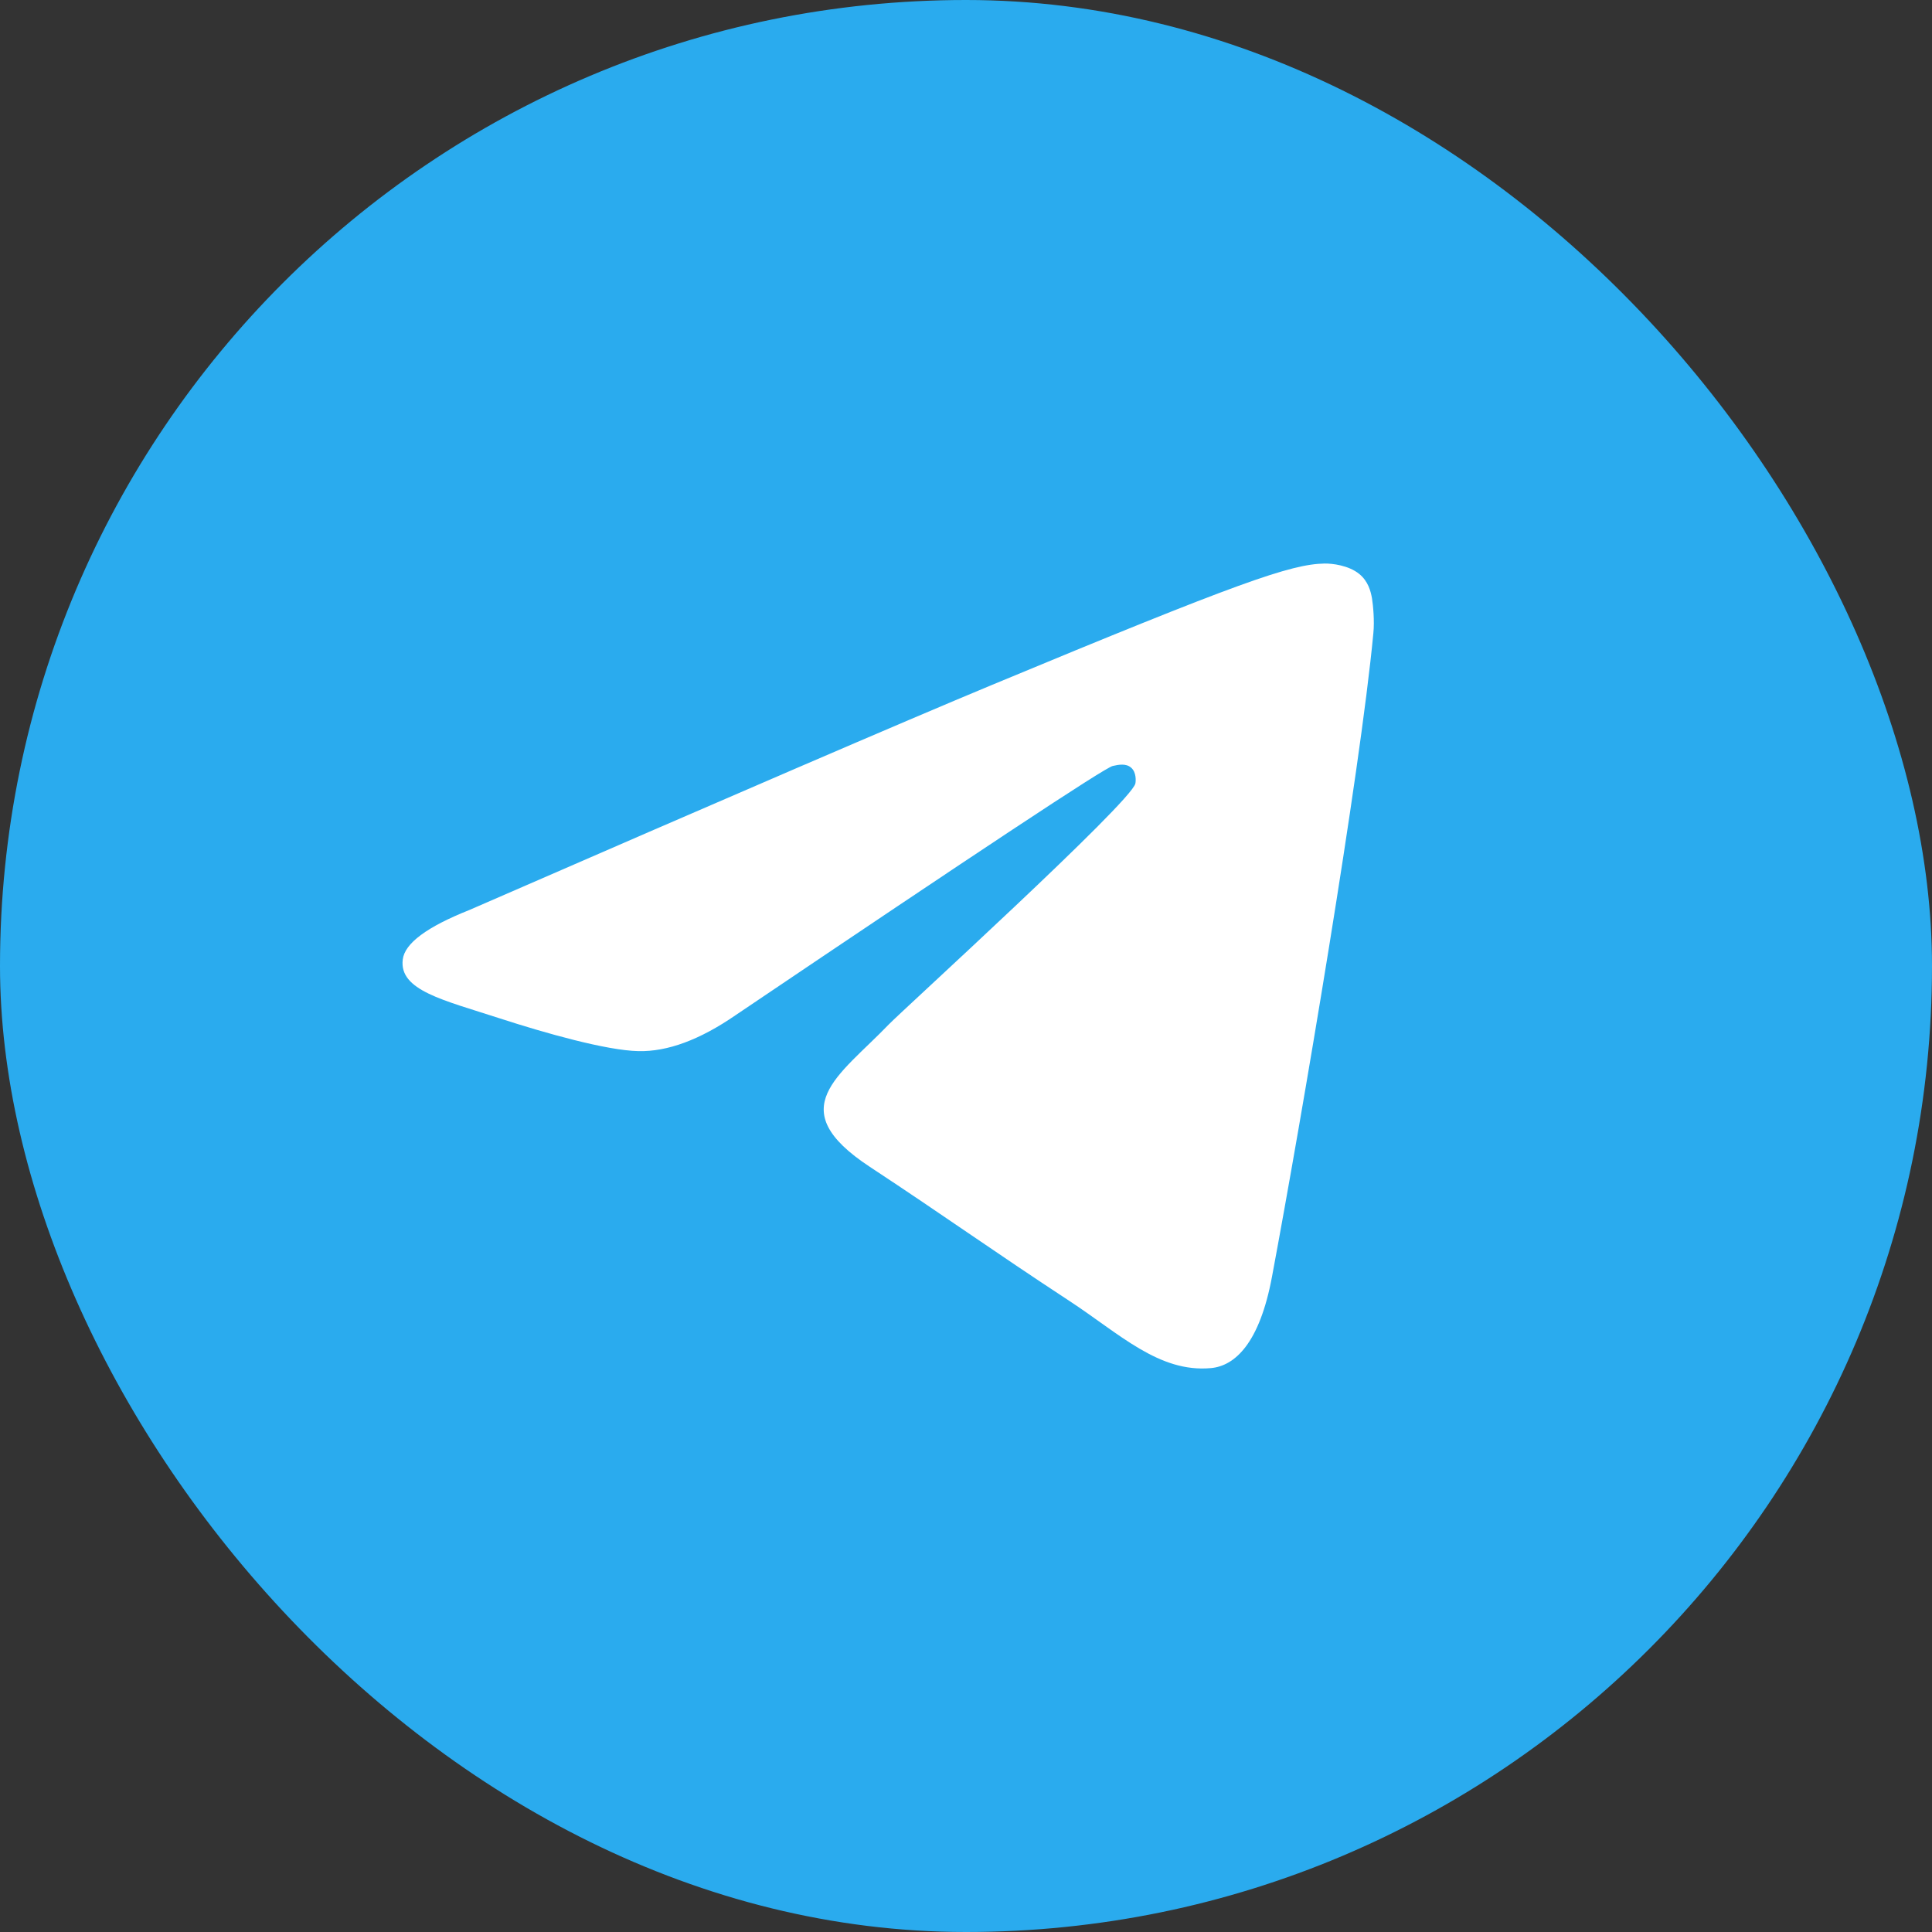 <svg width="32" height="32" viewBox="0 0 32 32" fill="none" xmlns="http://www.w3.org/2000/svg">
<rect x="0" y="0" width="32" height="32" fill="#333333" stroke="none"/>
<rect width="32" height="32" rx="16" fill="#2AABEE"/>
<path d="M7.773 15.073C12.092 13.192 14.972 11.951 16.412 11.352C20.527 9.641 21.381 9.344 21.939 9.334C22.062 9.332 22.335 9.362 22.513 9.506C22.662 9.628 22.703 9.792 22.724 9.907C22.743 10.023 22.768 10.285 22.747 10.49C22.525 12.833 21.56 18.518 21.069 21.142C20.863 22.252 20.453 22.624 20.057 22.66C19.196 22.739 18.544 22.092 17.71 21.546C16.407 20.691 15.671 20.159 14.405 19.325C12.942 18.361 13.891 17.831 14.724 16.965C14.942 16.739 18.733 13.291 18.805 12.978C18.814 12.939 18.824 12.793 18.736 12.716C18.65 12.639 18.523 12.666 18.43 12.687C18.298 12.716 16.217 14.093 12.18 16.817C11.59 17.223 11.055 17.421 10.574 17.41C10.046 17.399 9.027 17.111 8.27 16.865C7.345 16.564 6.606 16.404 6.671 15.892C6.703 15.625 7.071 15.352 7.773 15.073Z" fill="white"/>
</svg>
